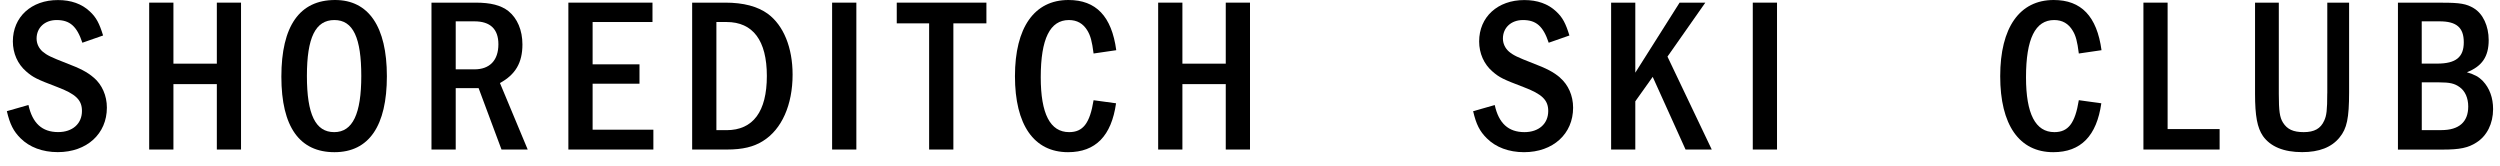 <svg xmlns="http://www.w3.org/2000/svg" fill="none" viewBox="0 0 181 12" height="12" width="181">
<g clip-path="url(#clip0_4073_678)" id="Shoreditch_Ski_Club_Logotype_Black 1">
<path fill="black" d="M55.599 1.005C54.849 0.461 53.829 0.191 52.505 0.191H50.112V10.826H52.633C53.765 10.826 54.564 10.635 55.246 10.204C56.6 9.36 57.384 7.59 57.384 5.404C57.384 3.443 56.731 1.849 55.599 1.005ZM52.602 9.424H51.867V1.594H52.602C54.515 1.594 55.52 2.933 55.52 5.501C55.52 8.07 54.53 9.424 52.602 9.424Z" id="Vector"></path>
<path fill="black" d="M64.925 1.691H67.269V10.826H69.024V1.691H71.416V0.191H64.925V1.691Z" id="Vector_2"></path>
<path fill="black" d="M24.26 0C21.691 0 20.371 1.883 20.371 5.55C20.371 9.217 21.71 11.018 24.215 11.018C26.72 11.018 28.01 9.105 28.01 5.516C28.01 1.927 26.686 0 24.26 0ZM24.196 9.566C22.843 9.566 22.22 8.291 22.22 5.501C22.22 2.711 22.843 1.451 24.211 1.451C25.58 1.451 26.157 2.76 26.157 5.501C26.157 8.242 25.535 9.566 24.196 9.566Z" id="Vector_3"></path>
<path fill="black" d="M6.796 5.629C6.32 5.216 5.825 4.961 4.771 4.56C3.703 4.144 3.399 4.001 3.08 3.731C2.81 3.491 2.649 3.158 2.649 2.79C2.649 2.01 3.238 1.451 4.1 1.451C5.056 1.451 5.566 1.898 5.964 3.094L7.464 2.569C7.194 1.691 6.969 1.26 6.508 0.833C5.919 0.274 5.135 0.004 4.198 0.004C2.27 0 0.931 1.226 0.931 2.996C0.931 3.859 1.28 4.639 1.888 5.164C2.398 5.61 2.668 5.738 4.134 6.296C5.488 6.806 5.934 7.238 5.934 8.033C5.934 8.959 5.248 9.563 4.213 9.563C3.05 9.563 2.349 8.925 2.06 7.601L0.496 8.048C0.721 9.004 0.976 9.499 1.486 10.009C2.139 10.661 3.08 11.014 4.183 11.014C6.286 11.014 7.738 9.69 7.738 7.793C7.738 6.915 7.385 6.135 6.796 5.625V5.629Z" id="Vector_4"></path>
<path fill="black" d="M42.905 6.06H46.299V4.658H42.905V1.594H47.24V0.191H41.15V10.826H47.304V9.39H42.905V6.06Z" id="Vector_5"></path>
<path fill="black" d="M37.824 3.221C37.824 2.186 37.456 1.324 36.804 0.799C36.26 0.383 35.544 0.191 34.426 0.191H31.239V10.826H32.994V6.379H34.651L36.309 10.826H38.206L36.196 6.011C37.314 5.404 37.824 4.545 37.824 3.221ZM34.347 5.021H32.994V1.545H34.347C35.495 1.545 36.084 2.104 36.084 3.203C36.084 4.365 35.461 5.021 34.347 5.021Z" id="Vector_6"></path>
<path fill="black" d="M62 0.191H60.245V10.826H62V0.191Z" id="Vector_7"></path>
<path fill="black" d="M15.699 4.609H12.556V0.191H10.801V10.826H12.556V6.09H15.699V10.826H17.45V0.191H15.699V4.609Z" id="Vector_8"></path>
<path fill="black" d="M88.745 4.609H85.606V0.191H83.851V10.826H85.606V6.09H88.745V10.826H90.5V0.191H88.745V4.609Z" id="Vector_9"></path>
<path fill="black" d="M77.39 1.451C77.979 1.451 78.425 1.706 78.729 2.216C78.95 2.584 79.062 2.981 79.175 3.874L80.817 3.634C80.484 1.177 79.351 0 77.356 0C74.885 0 73.483 1.991 73.483 5.516C73.483 9.041 74.855 11.018 77.326 11.018C79.321 11.018 80.469 9.836 80.802 7.478L79.175 7.256C78.905 8.929 78.41 9.566 77.405 9.566C76.032 9.566 75.35 8.242 75.35 5.595C75.35 2.805 76.021 1.451 77.39 1.451Z" id="Vector_10"></path>
<path fill="black" d="M128.656 0.191H126.901V10.826H128.656V0.191Z" id="Vector_11"></path>
<path fill="black" d="M123.466 0.191H121.603L118.396 5.261V0.191H116.645V10.826H118.396V7.335L119.656 5.565L122.034 10.826H123.931L120.725 4.099L123.466 0.191Z" id="Vector_12"></path>
<path fill="black" d="M112.959 5.629C112.479 5.216 111.988 4.961 110.934 4.56C109.865 4.144 109.561 4.001 109.243 3.731C108.973 3.491 108.811 3.158 108.811 2.79C108.811 2.01 109.4 1.451 110.263 1.451C111.219 1.451 111.729 1.898 112.126 3.094L113.626 2.569C113.356 1.691 113.131 1.26 112.67 0.833C112.081 0.274 111.298 0.004 110.36 0.004C108.429 0.004 107.09 1.23 107.09 3C107.09 3.863 107.439 4.643 108.046 5.168C108.556 5.614 108.826 5.741 110.293 6.3C111.646 6.81 112.092 7.241 112.092 8.036C112.092 8.963 111.406 9.566 110.371 9.566C109.209 9.566 108.508 8.929 108.219 7.605L106.655 8.051C106.876 9.008 107.131 9.503 107.645 10.013C108.298 10.665 109.239 11.018 110.338 11.018C112.441 11.018 113.893 9.694 113.893 7.796C113.893 6.919 113.54 6.139 112.951 5.629H112.959Z" id="Vector_13"></path>
<path fill="black" d="M168.493 6.761C168.493 7.973 168.444 8.37 168.271 8.738C168.016 9.311 167.555 9.566 166.79 9.566C166.025 9.566 165.594 9.36 165.29 8.88C165.05 8.498 164.986 8.036 164.986 6.791V0.191H163.265V6.791C163.265 8.4 163.426 9.248 163.839 9.851C164.383 10.616 165.339 11.014 166.678 11.014C167.904 11.014 168.815 10.665 169.389 9.945C169.914 9.308 170.075 8.558 170.075 6.675V0.191H168.496V6.761H168.493Z" id="Vector_14"></path>
<path fill="black" d="M179.765 5.869C179.461 5.565 179.191 5.408 178.603 5.232C179.701 4.8 180.181 4.099 180.181 2.903C180.181 1.883 179.765 0.99 179.098 0.593C178.573 0.274 178.093 0.195 176.833 0.195H173.611V10.83H176.881C178.078 10.83 178.7 10.703 179.289 10.32C180.054 9.84 180.5 8.948 180.5 7.898C180.5 7.084 180.245 6.383 179.765 5.873V5.869ZM175.333 1.545H176.623C177.849 1.545 178.378 1.992 178.378 3.06C178.378 4.129 177.819 4.605 176.45 4.605H175.333V1.545ZM176.754 9.424H175.336V5.963H176.611C177.346 5.963 177.71 6.042 178.063 6.297C178.475 6.582 178.7 7.095 178.7 7.714C178.7 8.832 178.029 9.42 176.754 9.42V9.424Z" id="Vector_15"></path>
<path fill="black" d="M156.935 0.191H155.184V10.826H160.7V9.345H156.935V0.191Z" id="Vector_16"></path>
<path fill="black" d="M148.723 1.451C149.311 1.451 149.757 1.706 150.061 2.216C150.286 2.584 150.395 2.981 150.507 3.874L152.15 3.634C151.816 1.181 150.684 0 148.689 0C146.218 0 144.815 1.991 144.815 5.516C144.815 9.041 146.188 11.018 148.659 11.018C150.654 11.018 151.801 9.836 152.135 7.478L150.507 7.253C150.237 8.925 149.742 9.566 148.737 9.566C147.365 9.566 146.683 8.242 146.683 5.595C146.683 2.805 147.354 1.451 148.723 1.451Z" id="Vector_17"></path>
</g>
<defs>
<clipPath id="clip0_4073_678">
<rect transform="translate(0.5)" fill="white" height="11.018" width="180"></rect>
</clipPath>
</defs>
</svg>
